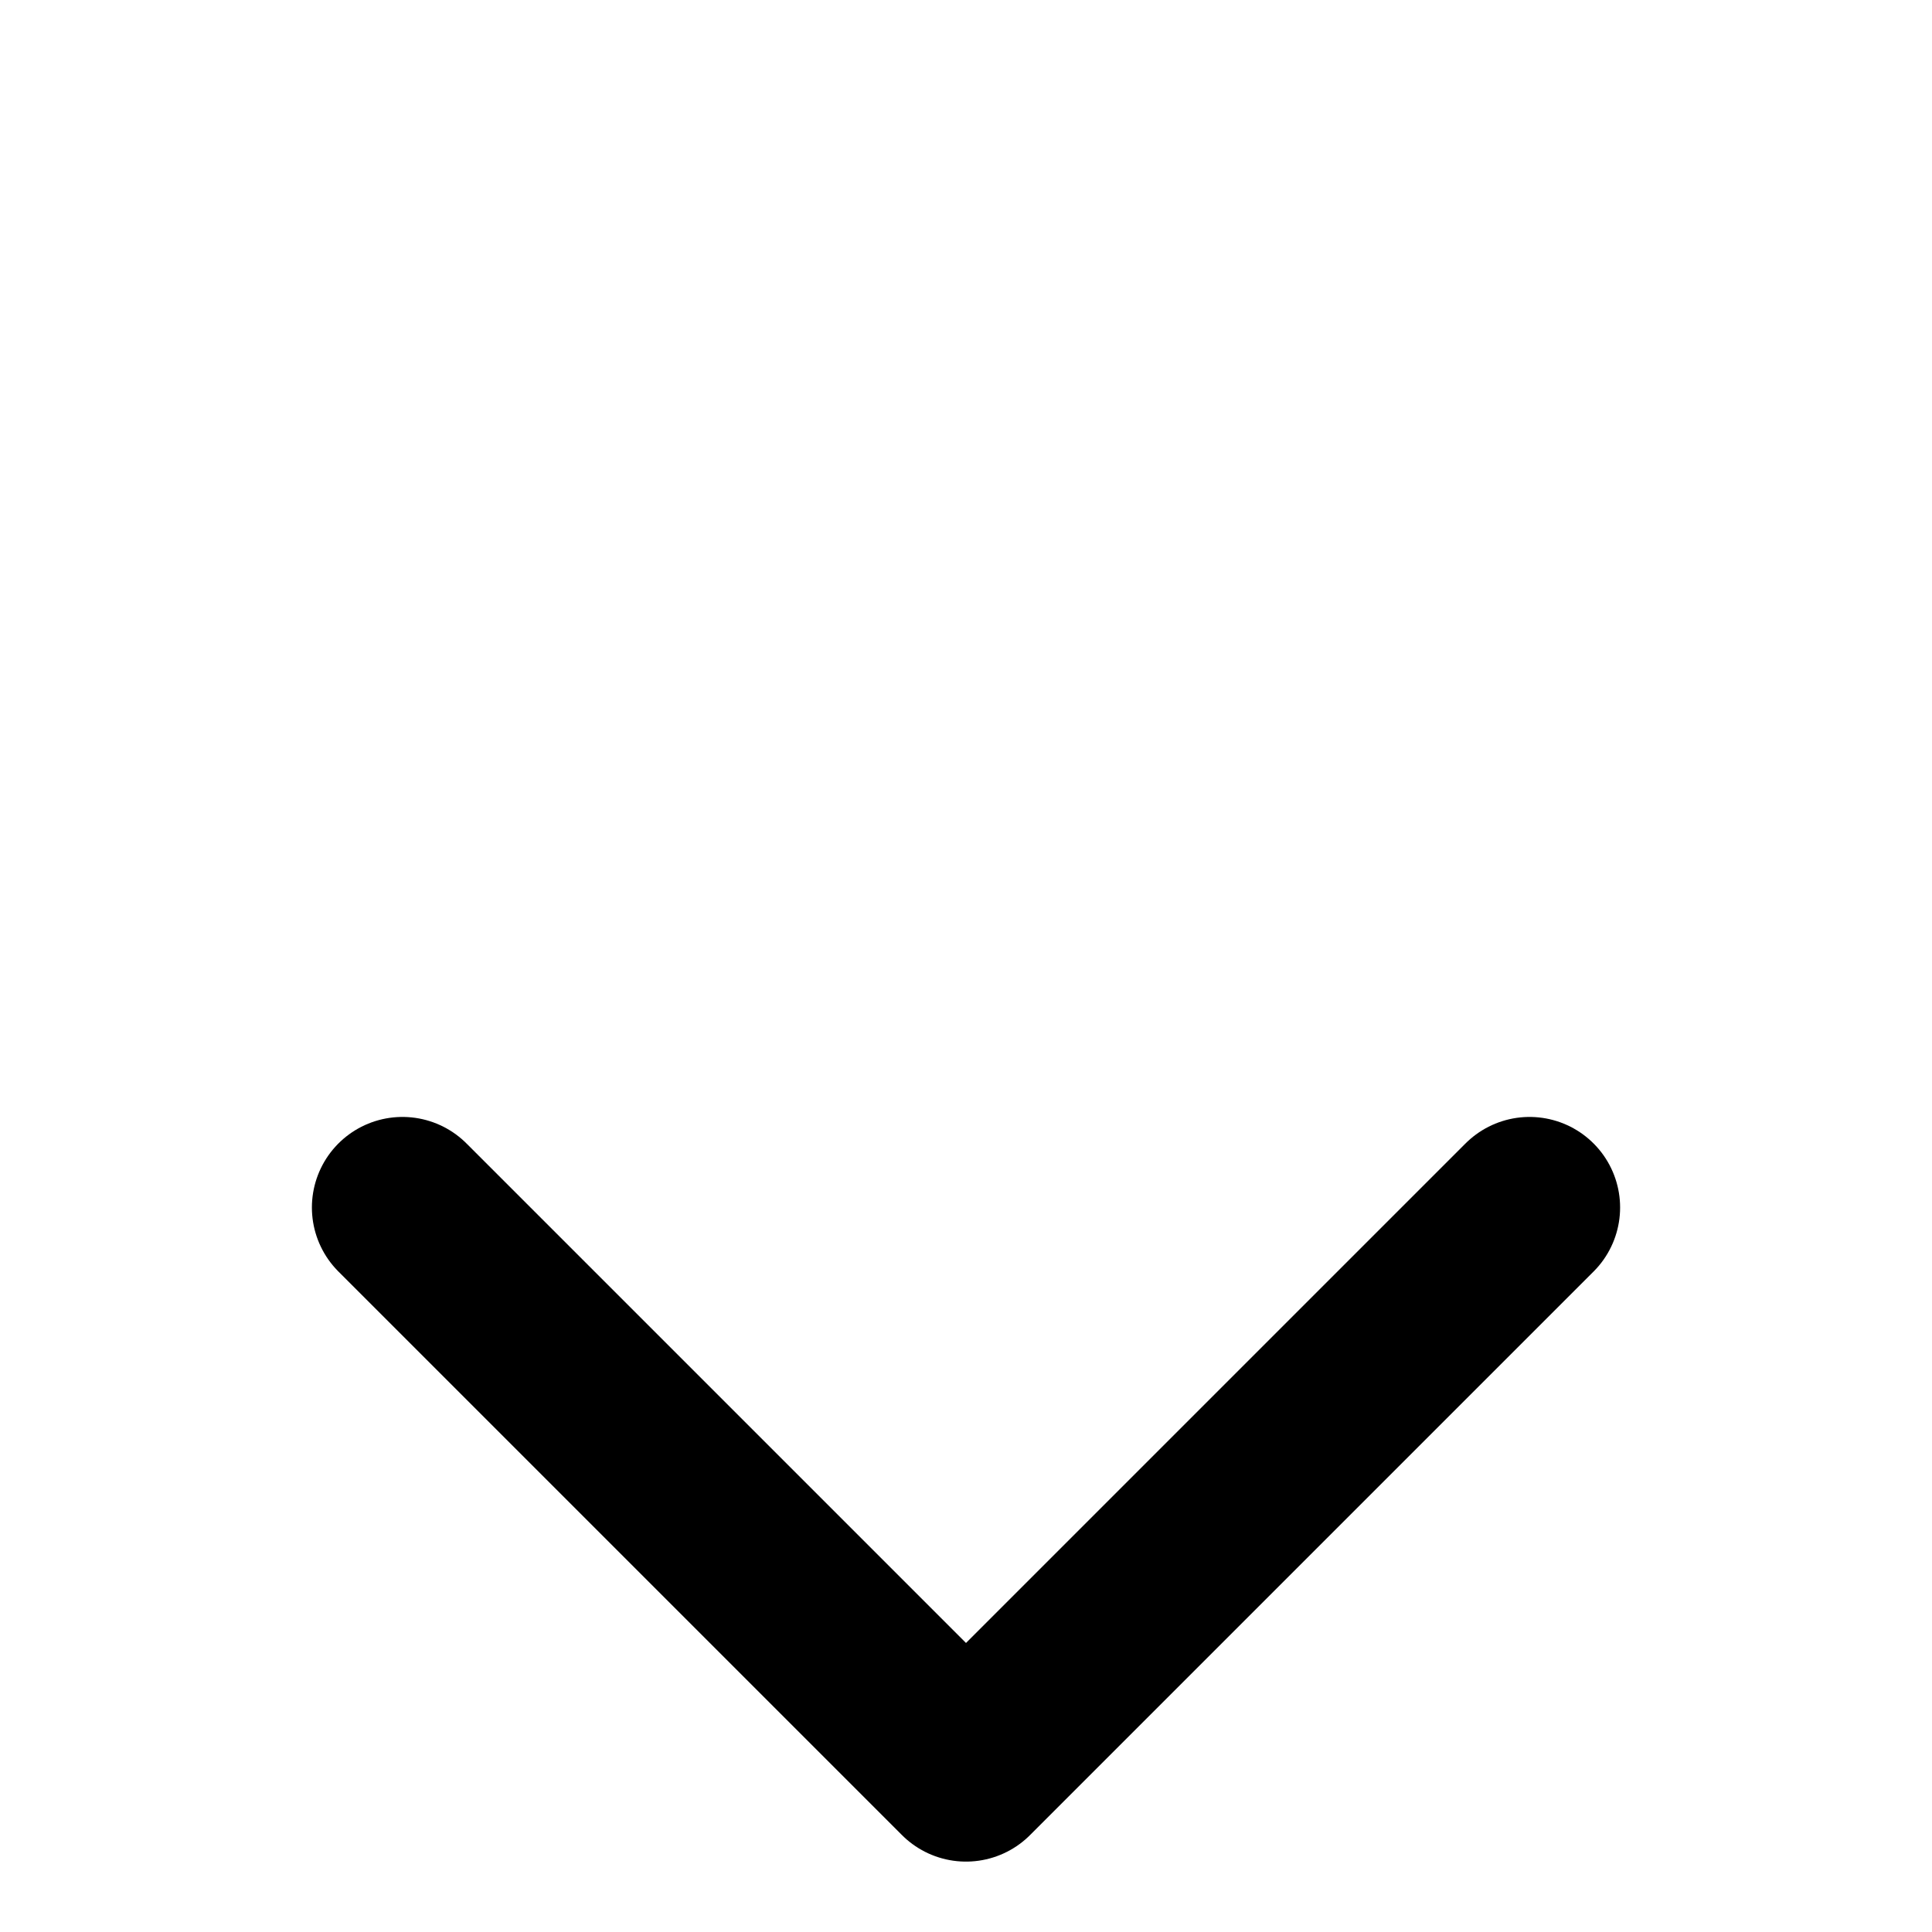 <svg width="16" height="16" viewBox="0 0 16 16" fill="none" xmlns="http://www.w3.org/2000/svg">
<g id="Arrow">
<path id="Vector 7" d="M3.333 10L8 14.667L12.667 10" stroke="black" stroke-width="1.5" stroke-linecap="round" stroke-linejoin="round"/>
</g>
</svg>
